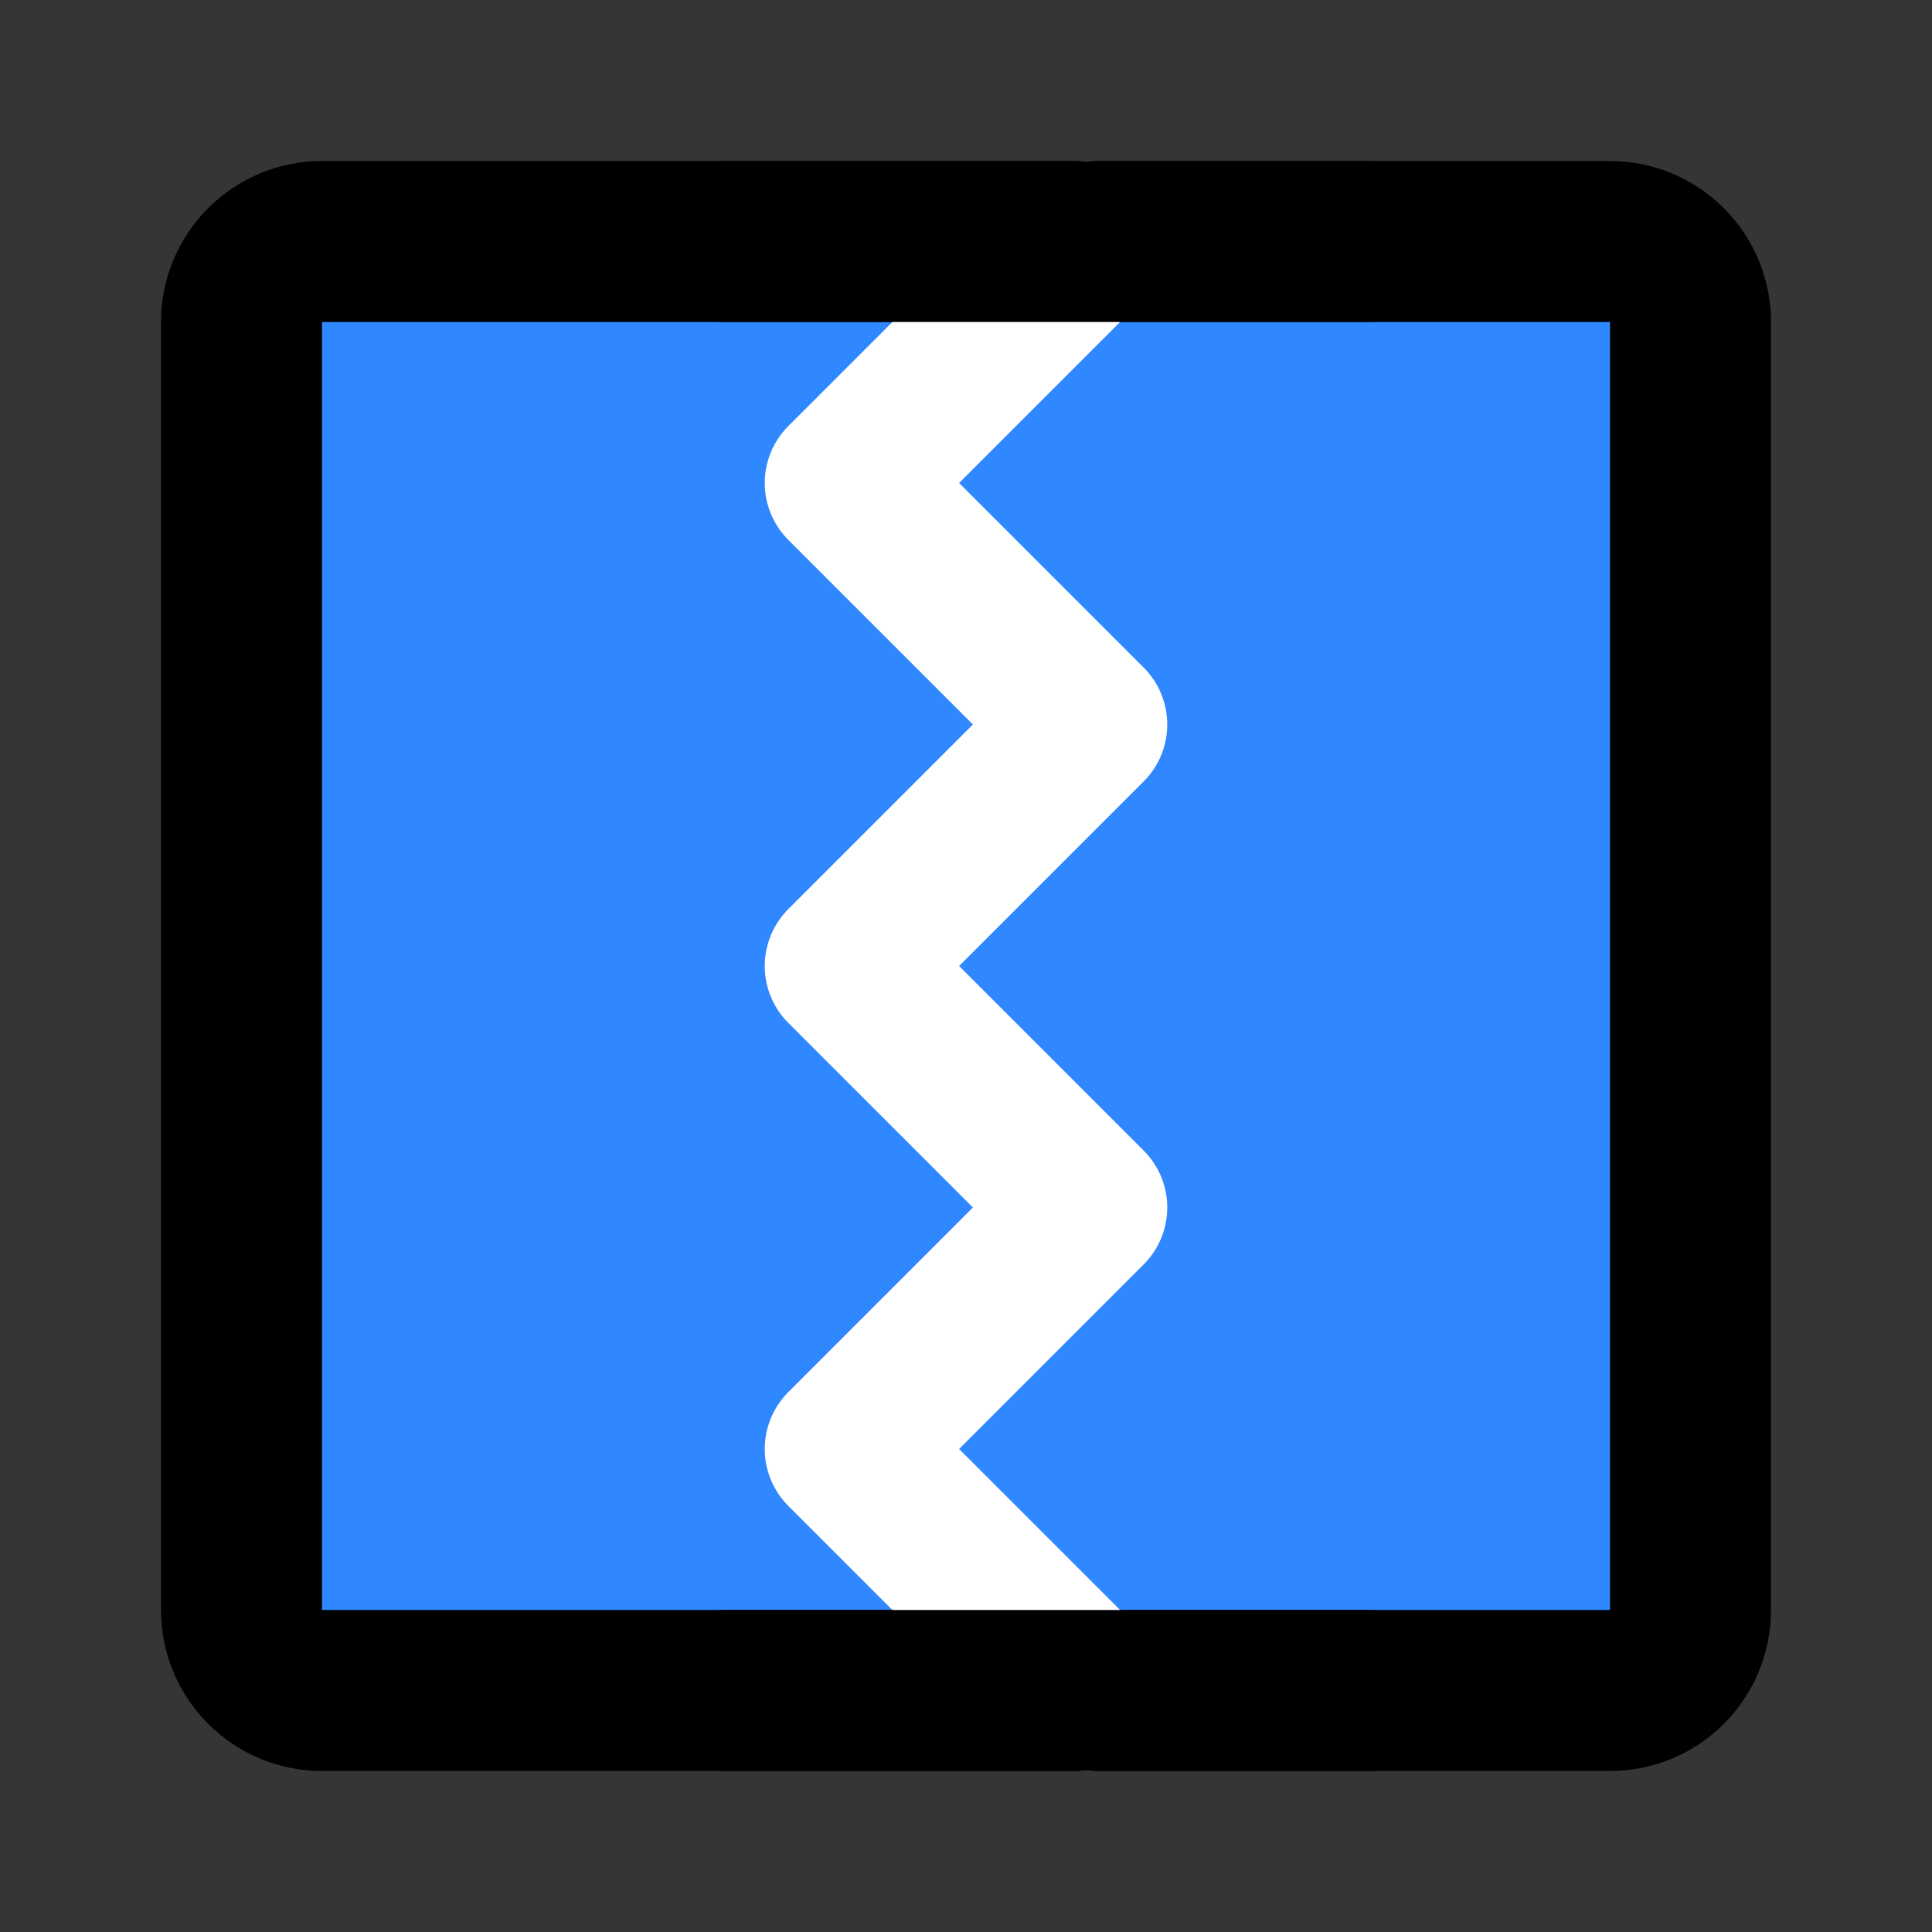 <?xml version="1.0" encoding="utf-8"?><!-- Uploaded to: SVG Repo, www.svgrepo.com, Generator: SVG Repo Mixer Tools -->
<svg width="800px" height="800px" viewBox="0 0 48 48" fill="none" xmlns="http://www.w3.org/2000/svg">
<rect x="0" y="0" width="48" height="48" fill="#333333" stroke="none"/>
<rect width="48" height="48" fill="white" fill-opacity="0.01"/>
<path d="M6 8V40C6 41.105 6.895 42 8 42H40C41.105 42 42 41.105 42 40V8C42 6.895 41.105 6 40 6H8C6.895 6 6 6.895 6 8Z" fill="#2F88FF" stroke="#000000" stroke-width="4" stroke-linecap="round" stroke-linejoin="round"/>
<path d="M27 6L21 12L27 18L21 24L27 30L21 36L27 42" stroke="white" stroke-width="4" stroke-linecap="round" stroke-linejoin="round"/>
<path d="M18 6H34" stroke="#000000" stroke-width="4" stroke-linecap="round" stroke-linejoin="round"/>
<path d="M18 42H34" stroke="#000000" stroke-width="4" stroke-linecap="round" stroke-linejoin="round"/>
</svg>